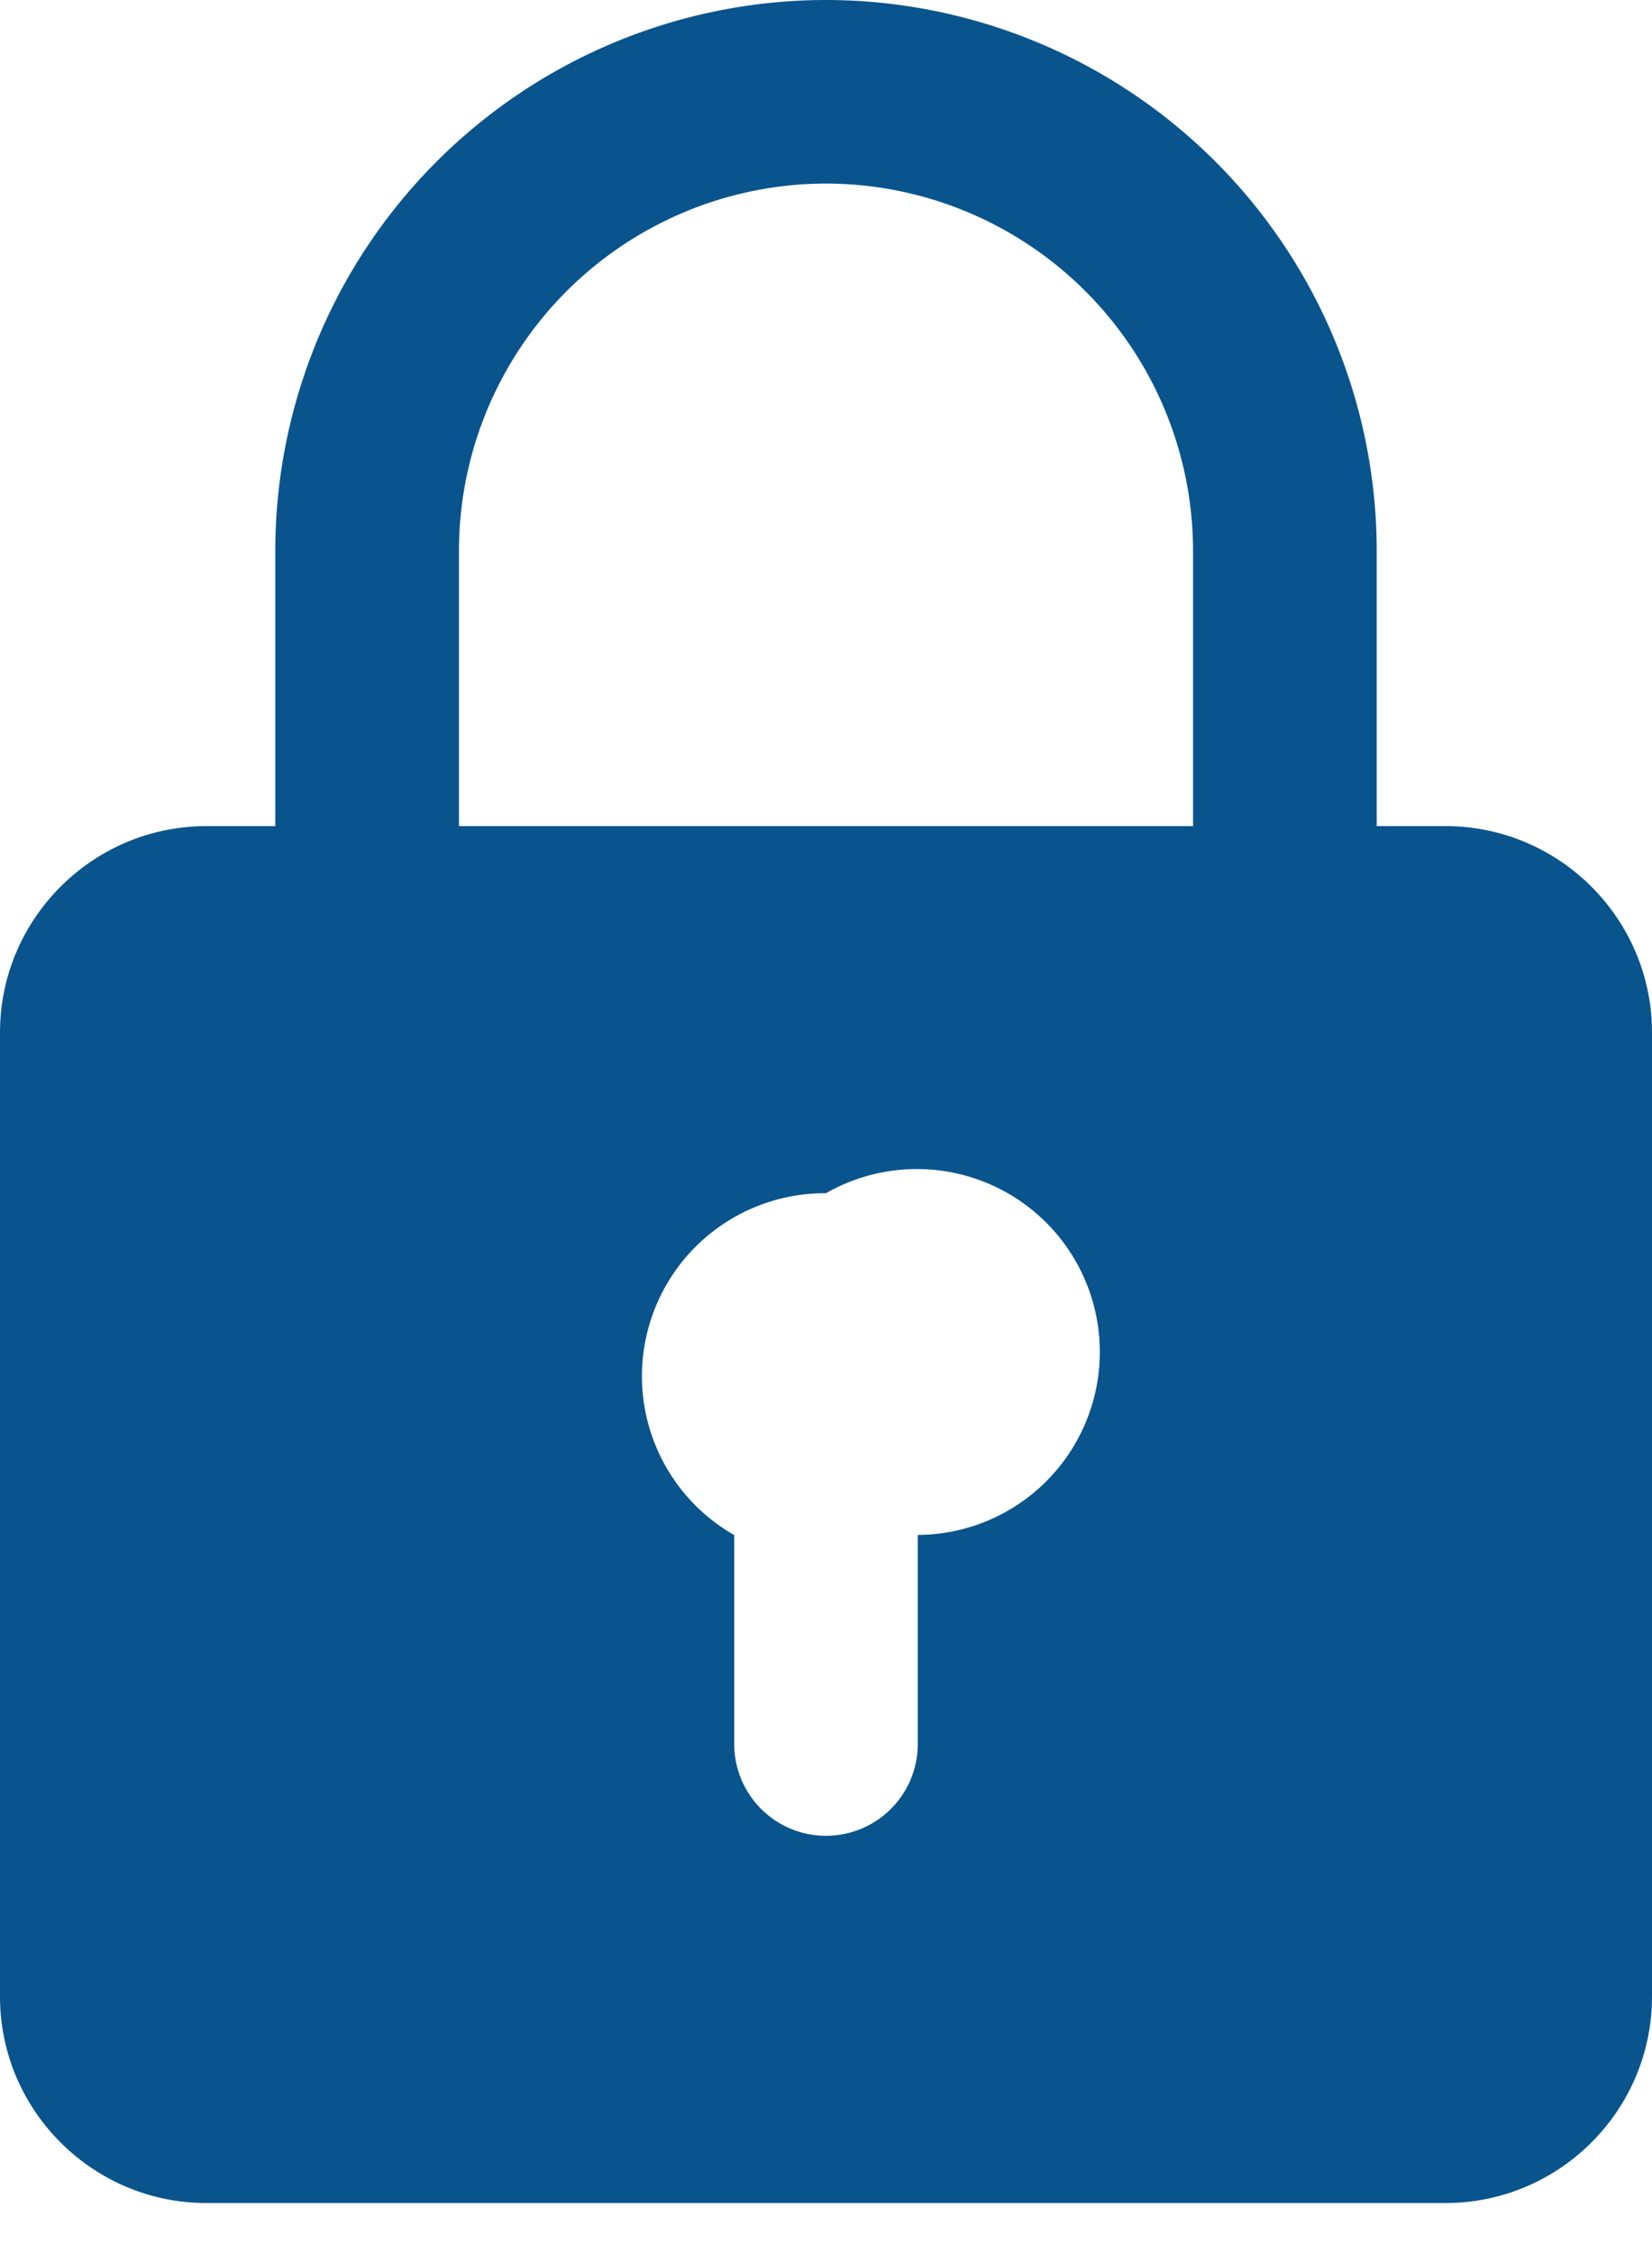 <svg xmlns="http://www.w3.org/2000/svg" width="11" height="15" viewBox="0 0 11 15"><g><g><path fill="#09548d" d="M6.111 10.219v1.392a.61.61 0 1 1-1.222 0V10.22A1.218 1.218 0 0 1 5.5 7.944a1.218 1.218 0 1 1 .611 2.275zM3.056 3.667A2.447 2.447 0 0 1 5.5 1.222a2.447 2.447 0 0 1 2.444 2.445V5.5H3.056zM9.625 5.5h-.458V3.667A3.67 3.67 0 0 0 5.5 0a3.67 3.67 0 0 0-3.667 3.667V5.5h-.458C.617 5.5 0 6.117 0 6.875v6.417c0 .758.617 1.375 1.375 1.375h8.25c.758 0 1.375-.617 1.375-1.375V6.875c0-.758-.617-1.375-1.375-1.375z"/></g></g></svg>